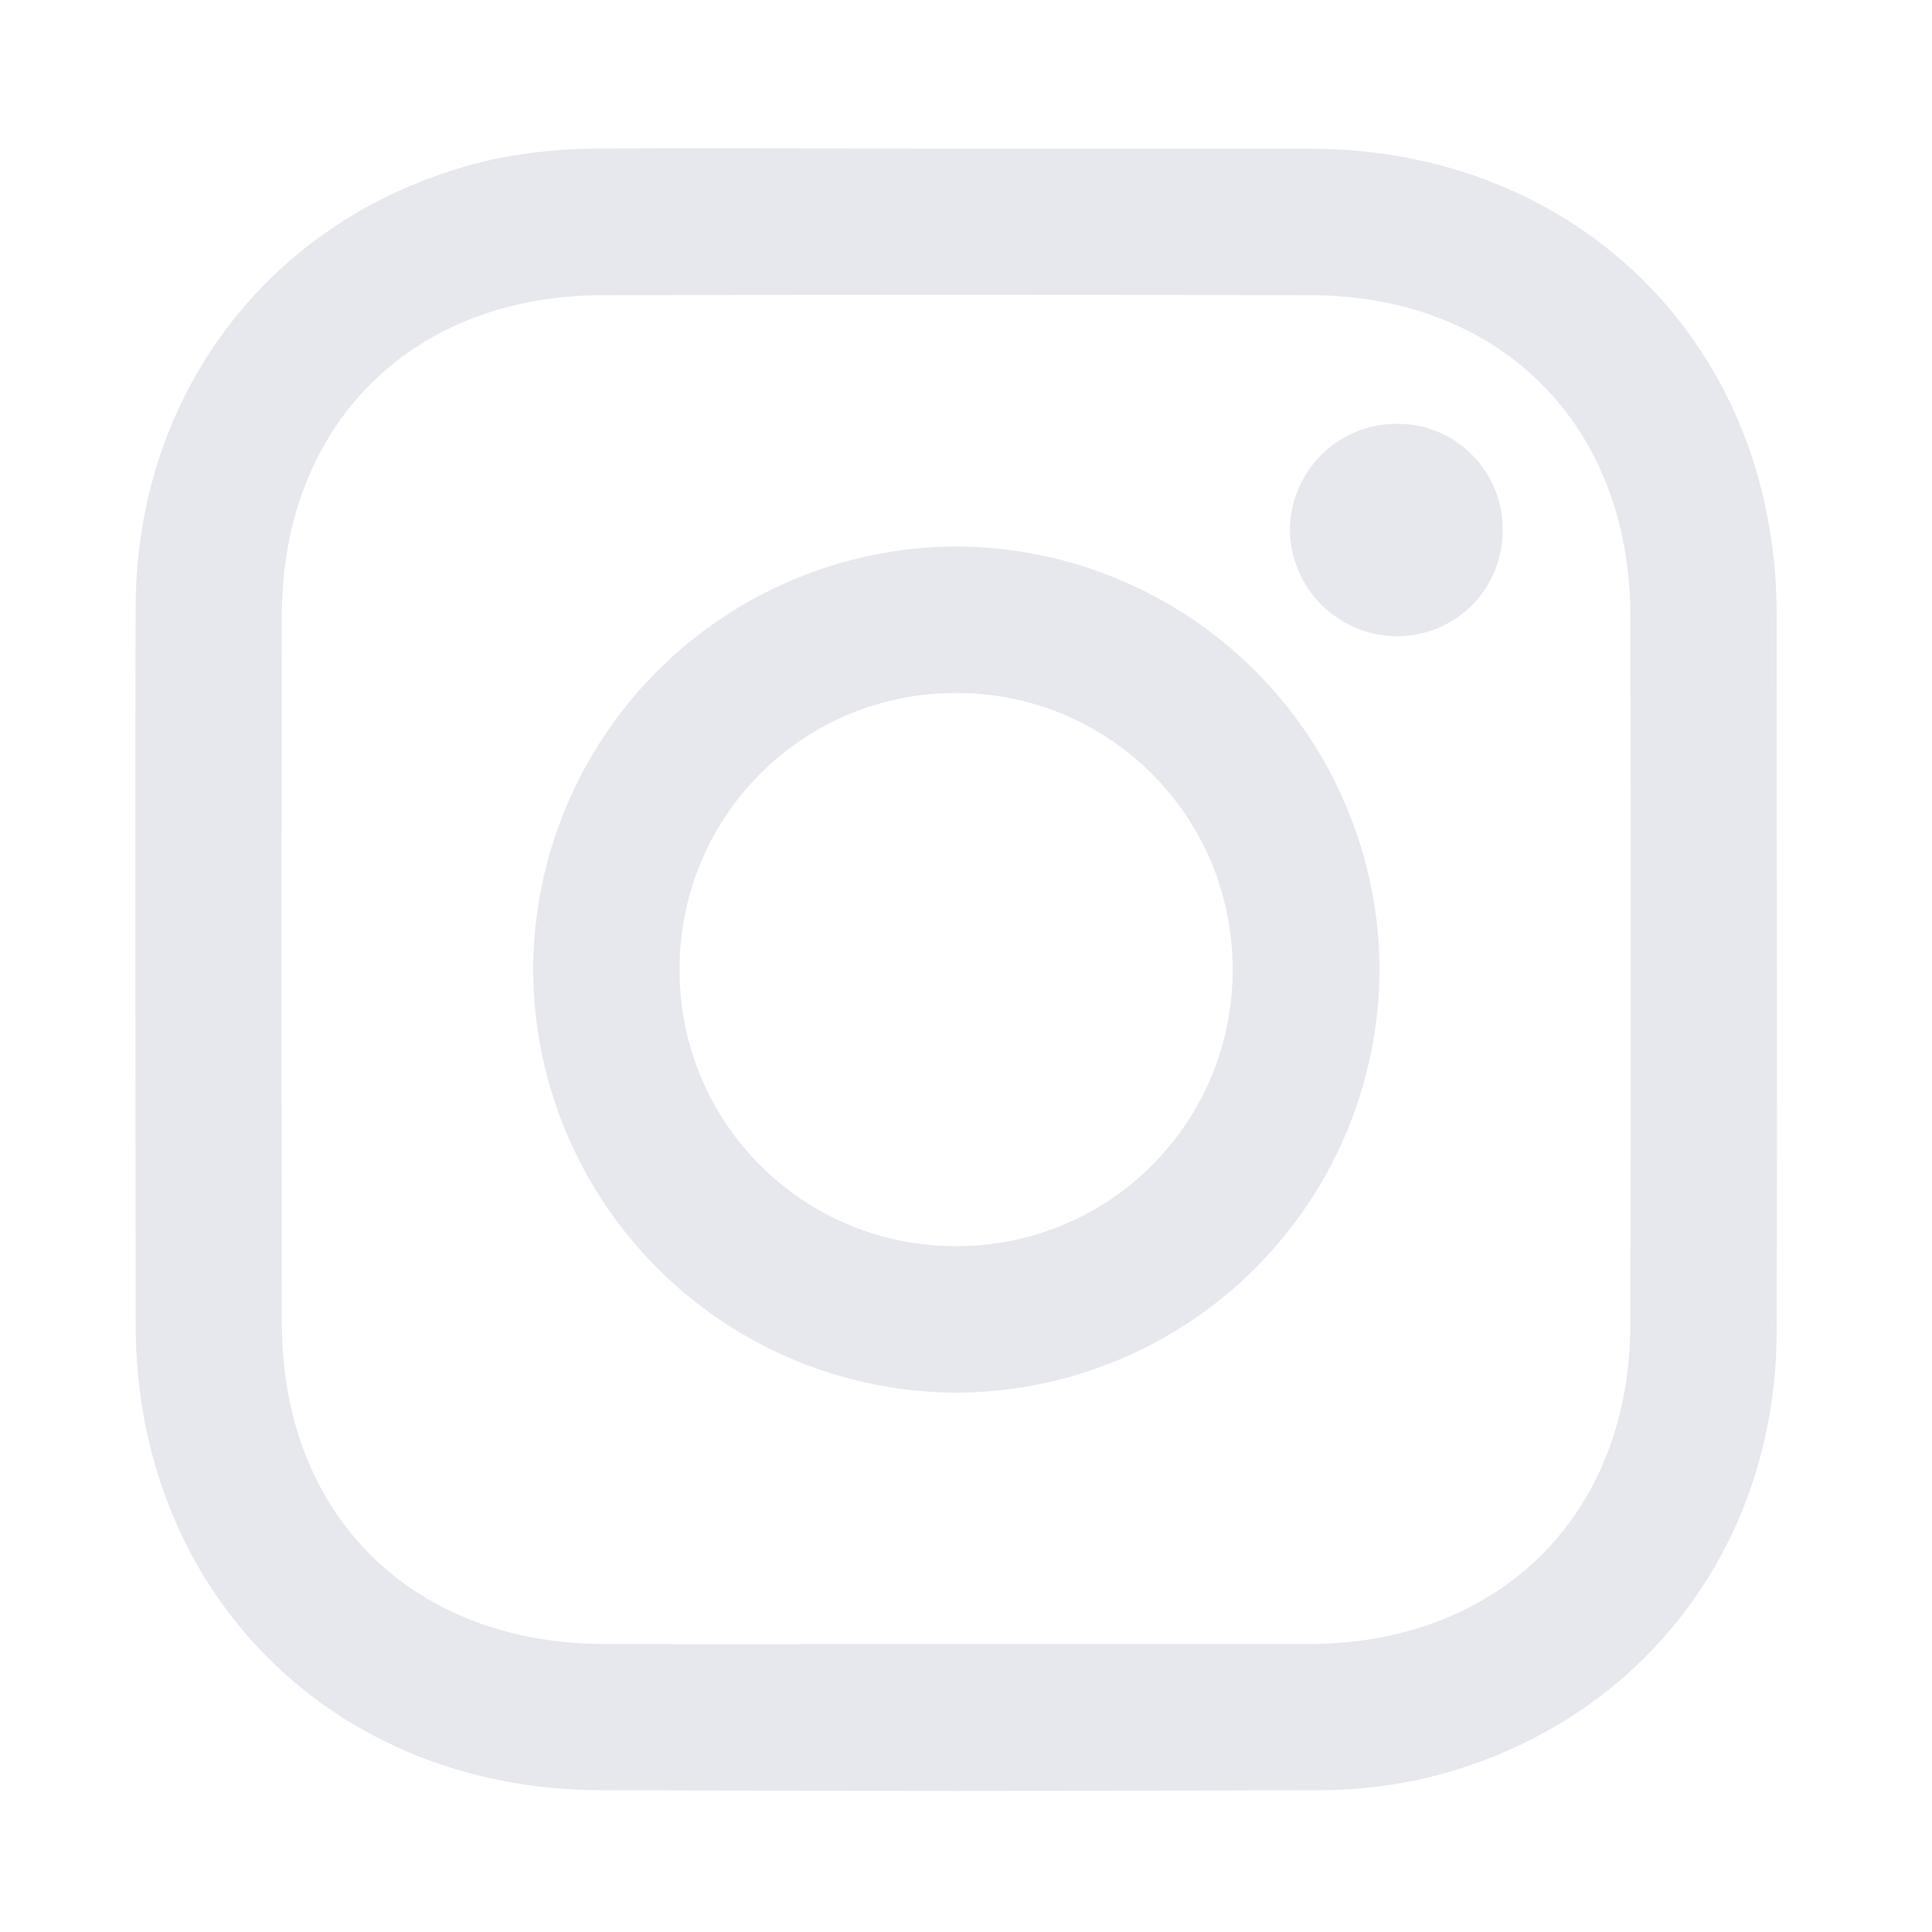 <svg viewBox="-1.25 -1 20 20" fill="none" xmlns="http://www.w3.org/2000/svg">
<path d="M8.637 0.539C9.864 0.539 11.093 0.539 12.32 0.539C15.094 0.546 17.142 2.586 17.142 5.362C17.142 7.84 17.151 10.317 17.142 12.796C17.133 15.08 15.65 16.93 13.427 17.426C13.07 17.5 12.707 17.536 12.342 17.532C9.887 17.542 7.431 17.542 4.976 17.532C2.202 17.532 0.154 15.487 0.154 12.709C0.154 10.231 0.145 7.753 0.154 5.275C0.164 2.99 1.646 1.141 3.869 0.646C4.237 0.572 4.612 0.535 4.987 0.538C6.204 0.531 7.42 0.539 8.637 0.539ZM8.622 16.019C9.851 16.019 11.078 16.019 12.305 16.019C14.279 16.012 15.622 14.678 15.627 12.713C15.633 10.268 15.633 7.823 15.627 5.378C15.627 3.404 14.287 2.061 12.321 2.056C9.878 2.05 7.434 2.05 4.99 2.056C3.015 2.056 1.673 3.395 1.668 5.362C1.663 7.808 1.663 10.252 1.668 12.696C1.668 14.682 3.013 16.014 5.007 16.019C6.211 16.022 7.417 16.019 8.622 16.019Z" fill="#E7E8EE"/>
<path d="M8.661 13.417C7.498 13.416 6.383 12.955 5.56 12.133C4.737 11.312 4.272 10.198 4.269 9.035C4.273 7.878 4.734 6.769 5.551 5.95C6.368 5.13 7.474 4.666 8.631 4.657C9.796 4.656 10.913 5.117 11.738 5.939C12.562 6.76 13.028 7.876 13.031 9.04C13.026 10.198 12.564 11.308 11.746 12.127C10.928 12.947 9.819 13.41 8.661 13.417ZM8.647 6.174C8.271 6.173 7.898 6.246 7.55 6.389C7.202 6.533 6.886 6.743 6.62 7.01C6.354 7.276 6.143 7.592 6 7.94C5.856 8.289 5.784 8.662 5.785 9.038C5.784 9.414 5.857 9.787 6 10.135C6.144 10.483 6.354 10.799 6.621 11.065C6.887 11.331 7.203 11.542 7.551 11.685C7.898 11.828 8.271 11.901 8.647 11.9C9.024 11.901 9.396 11.828 9.744 11.685C10.092 11.541 10.408 11.331 10.674 11.064C10.94 10.798 11.151 10.482 11.295 10.134C11.438 9.786 11.511 9.413 11.51 9.037C11.511 8.661 11.438 8.288 11.295 7.94C11.151 7.592 10.94 7.276 10.674 7.01C10.408 6.744 10.092 6.533 9.744 6.389C9.396 6.246 9.024 6.173 8.647 6.174Z" fill="#E7E8EE"/>
<path d="M14.305 4.472C14.308 4.616 14.283 4.759 14.23 4.893C14.178 5.027 14.1 5.149 14 5.253C13.9 5.356 13.78 5.439 13.649 5.496C13.517 5.553 13.374 5.584 13.231 5.586C13.084 5.588 12.938 5.561 12.802 5.507C12.666 5.452 12.542 5.371 12.437 5.269C12.332 5.166 12.249 5.044 12.192 4.909C12.134 4.774 12.104 4.629 12.103 4.482C12.106 4.192 12.223 3.914 12.428 3.709C12.634 3.504 12.913 3.388 13.203 3.387C13.347 3.385 13.49 3.412 13.623 3.465C13.757 3.519 13.878 3.599 13.98 3.7C14.083 3.8 14.164 3.921 14.22 4.053C14.276 4.186 14.305 4.328 14.305 4.472Z" fill="#E7E8EE"/>
</svg>